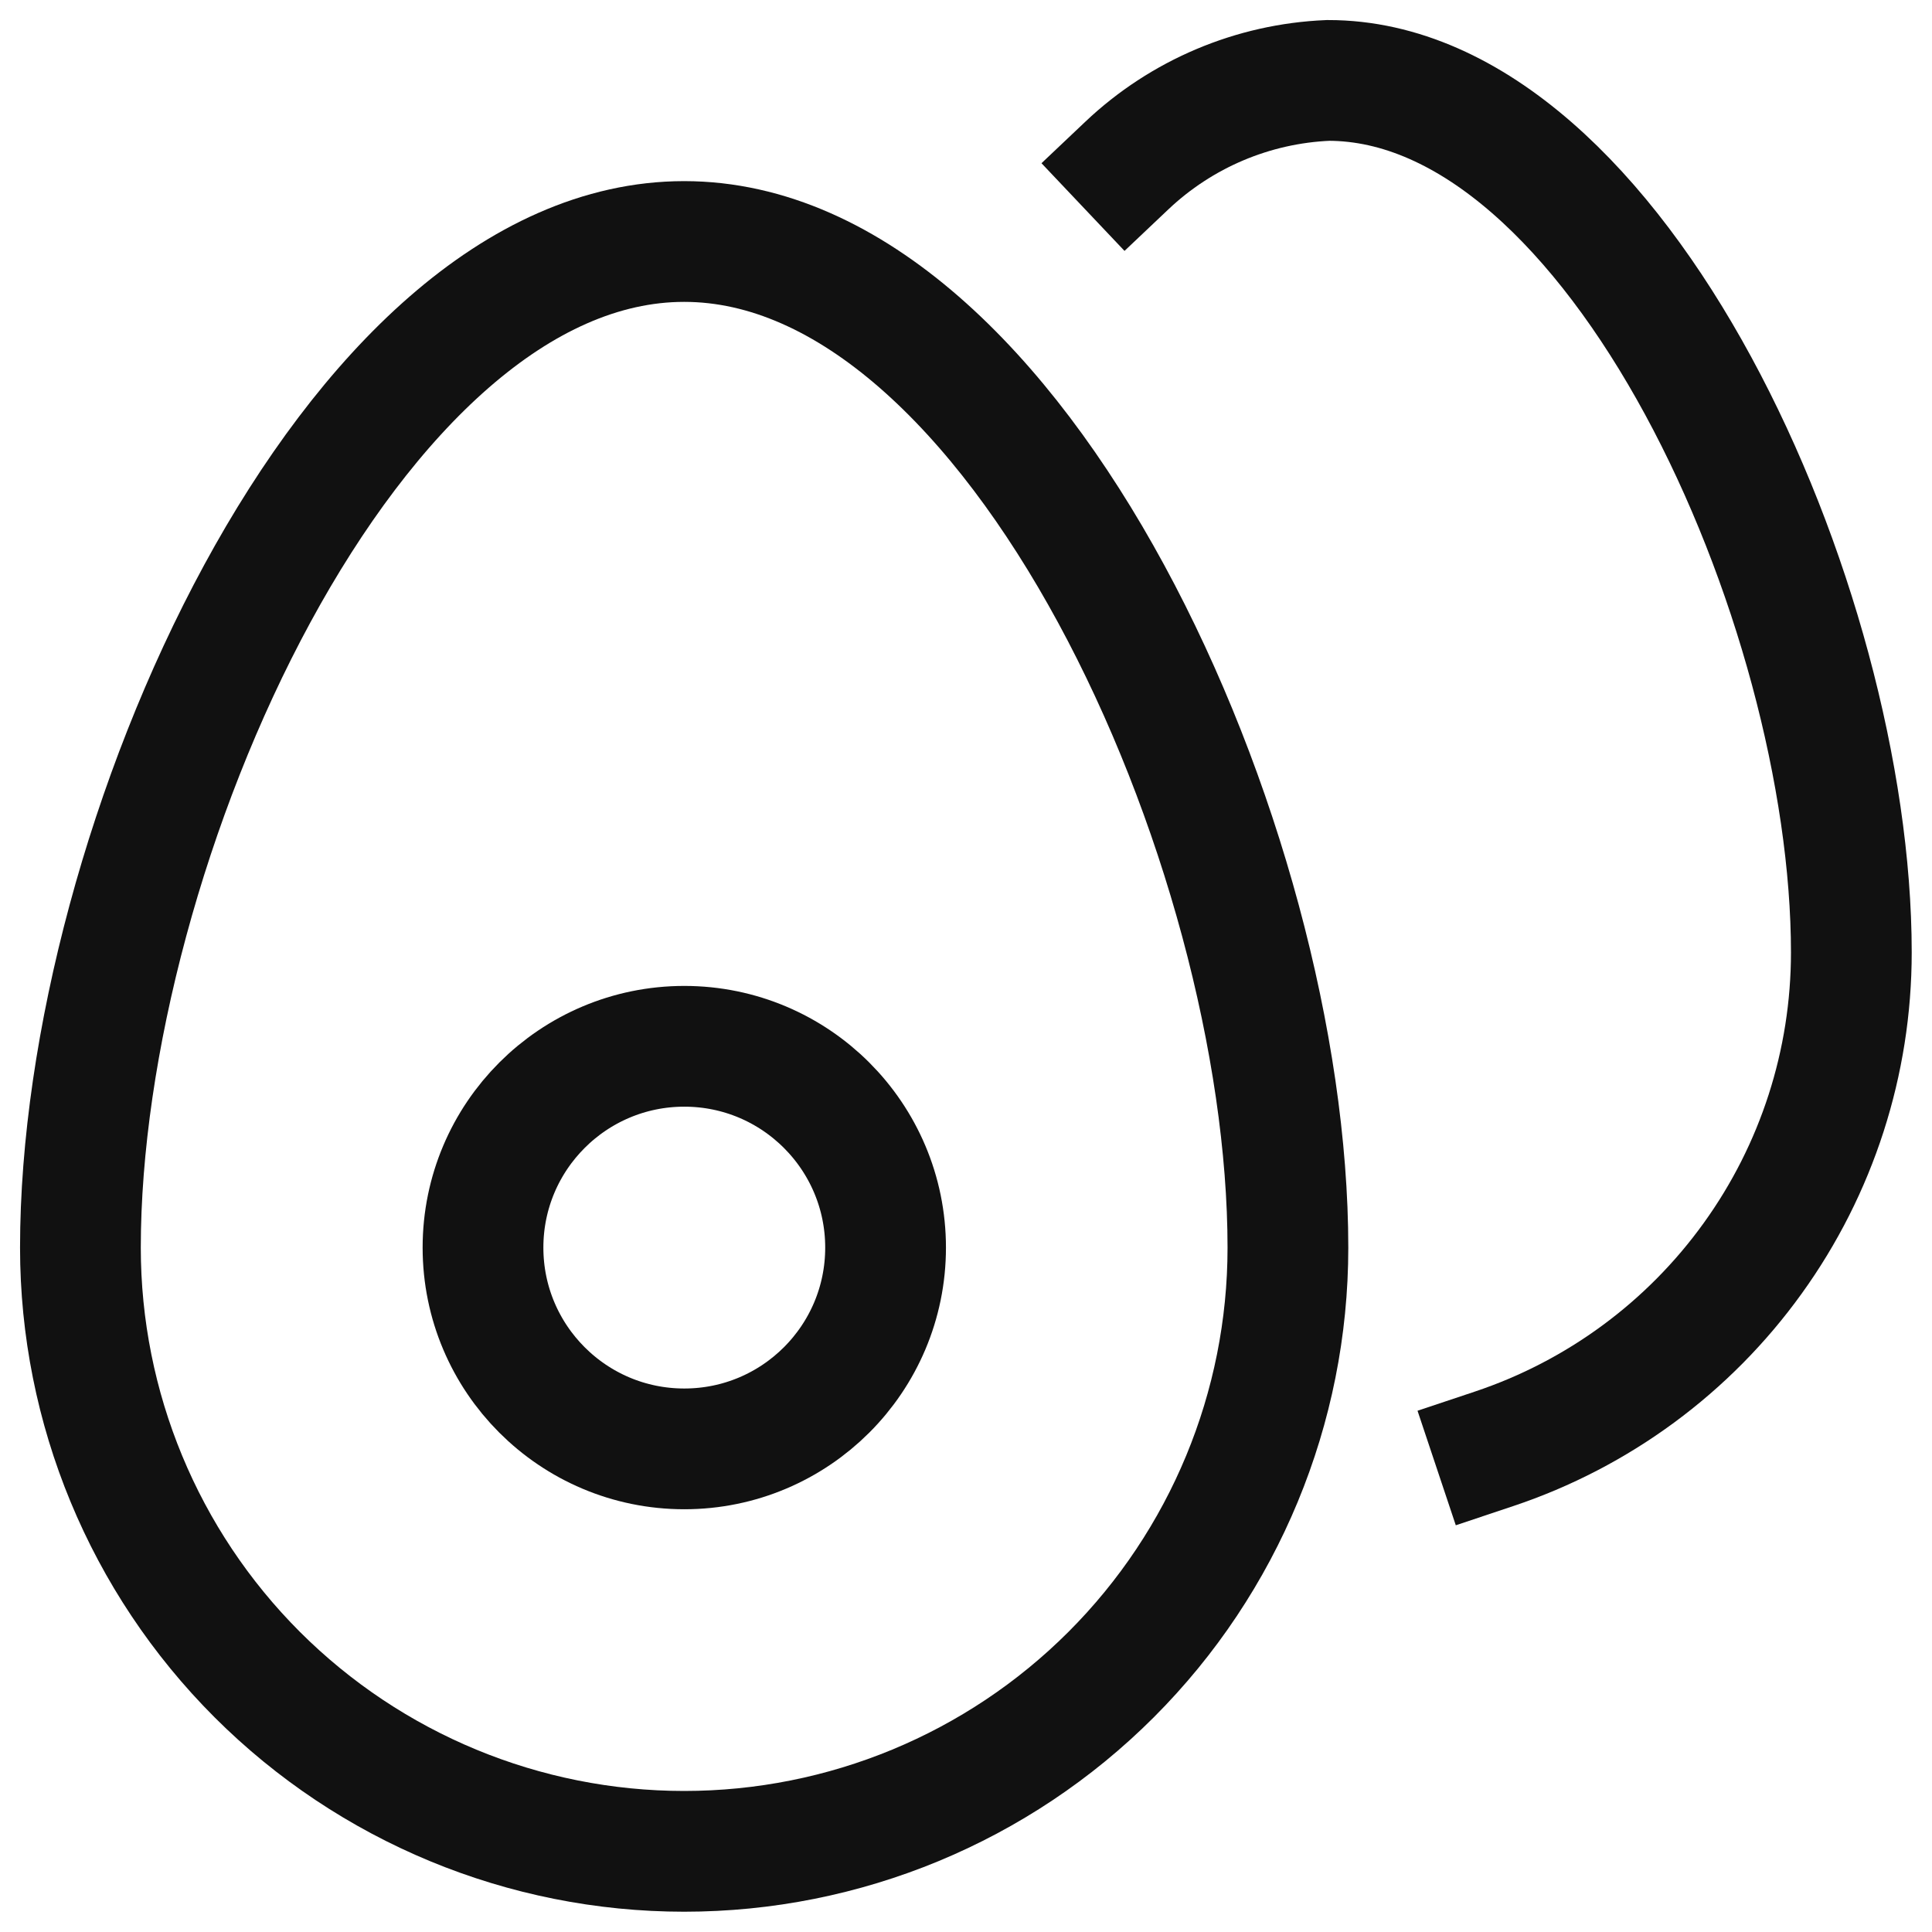 <svg xmlns="http://www.w3.org/2000/svg" fill="none" height="16" viewBox="0 0 16 16" width="16"><g stroke="#111" stroke-linecap="square" stroke-miterlimit="10"><path d="m.666 10.333c0-3.333 2.239-8.333 5-8.333 2.761 0 5 5 5 8.333 0 1.326-.527 2.598-1.464 3.535-.938.938-2.209 1.464-3.536 1.464-1.326 0-2.598-.527-3.536-1.464-.938-.938-1.464-2.209-1.464-3.535z"/><path d="m9.332 1.371c.452-.428 1.044-.679 1.667-.705 2.393 0 4.333 4.333 4.333 7.222 0.0.909-.285 1.795-.817 2.533-.531.738-1.281 1.29-2.143 1.578"/><path d="m5.667 11.999c.92 0 1.667-.746 1.667-1.667 0-.92-.746-1.667-1.667-1.667-.92 0-1.667.746-1.667 1.667 0 .92.746 1.667 1.667 1.667z"/></g></svg>
